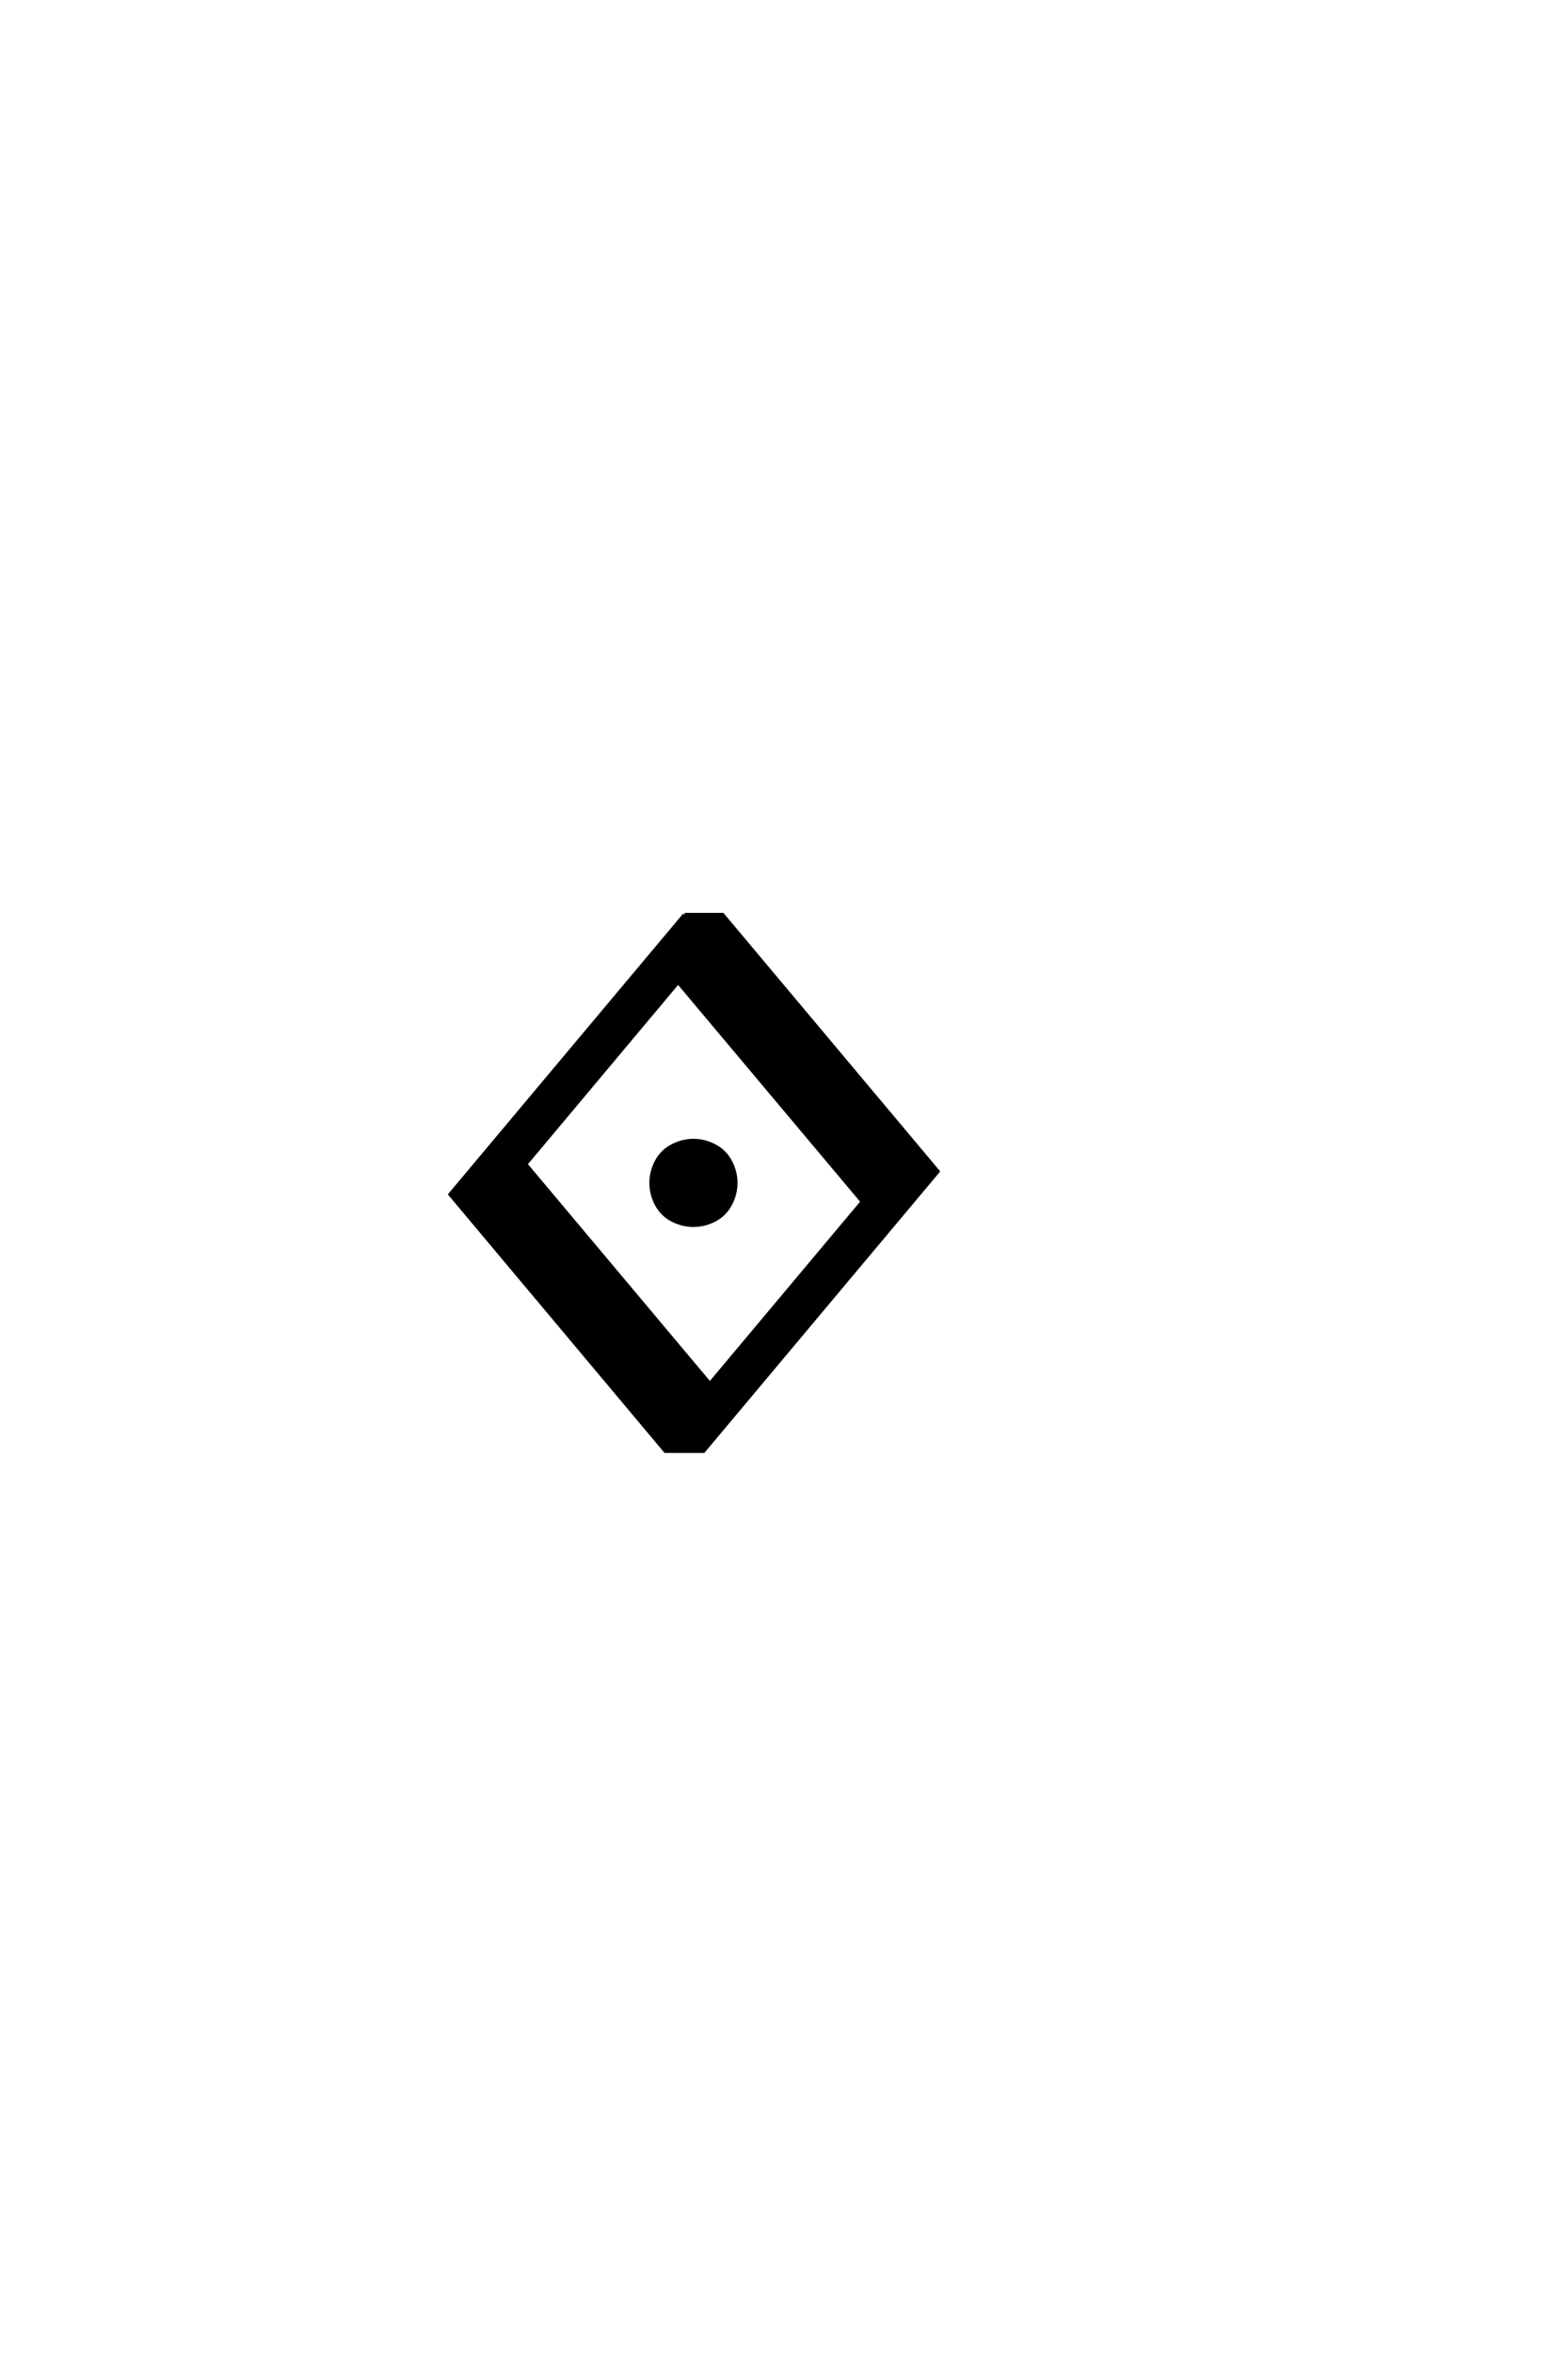 <?xml version='1.0' encoding='UTF-8'?>
<!DOCTYPE svg PUBLIC "-//W3C//DTD SVG 1.0//EN"
"http://www.w3.org/TR/2001/REC-SVG-20010904/DTD/svg10.dtd">

<svg xmlns='http://www.w3.org/2000/svg' version='1.0' width='40.0' height='60.0'>

 <g transform='scale(0.1 -0.1) translate(110.0 -370.0)'>
  <path d='M64.656 136.719
L74.312 136.719
L129.203 71.297
L69.438 0
L59.766 0
L4.891 65.438
L64.656 136.719
L64.656 136.719
M110.062 63.578
L62.984 119.625
L24.031 73.141
L71.094 17.094
L110.062 63.578
L110.062 63.578
M66.906 79.109
Q69.734 79.109 72.312 77.734
Q74.906 76.375 76.266 73.781
Q77.641 71.203 77.641 68.375
Q77.641 65.531 76.266 62.938
Q74.906 60.359 72.312 58.984
Q69.734 57.625 66.906 57.625
Q64.062 57.625 61.469 58.984
Q58.891 60.359 57.516 62.938
Q56.156 65.531 56.156 68.375
Q56.156 71.203 57.516 73.781
Q58.891 76.375 61.469 77.734
Q64.062 79.109 66.906 79.109
' style='fill: #000000; stroke: #000000'/>
 </g>
</svg>
